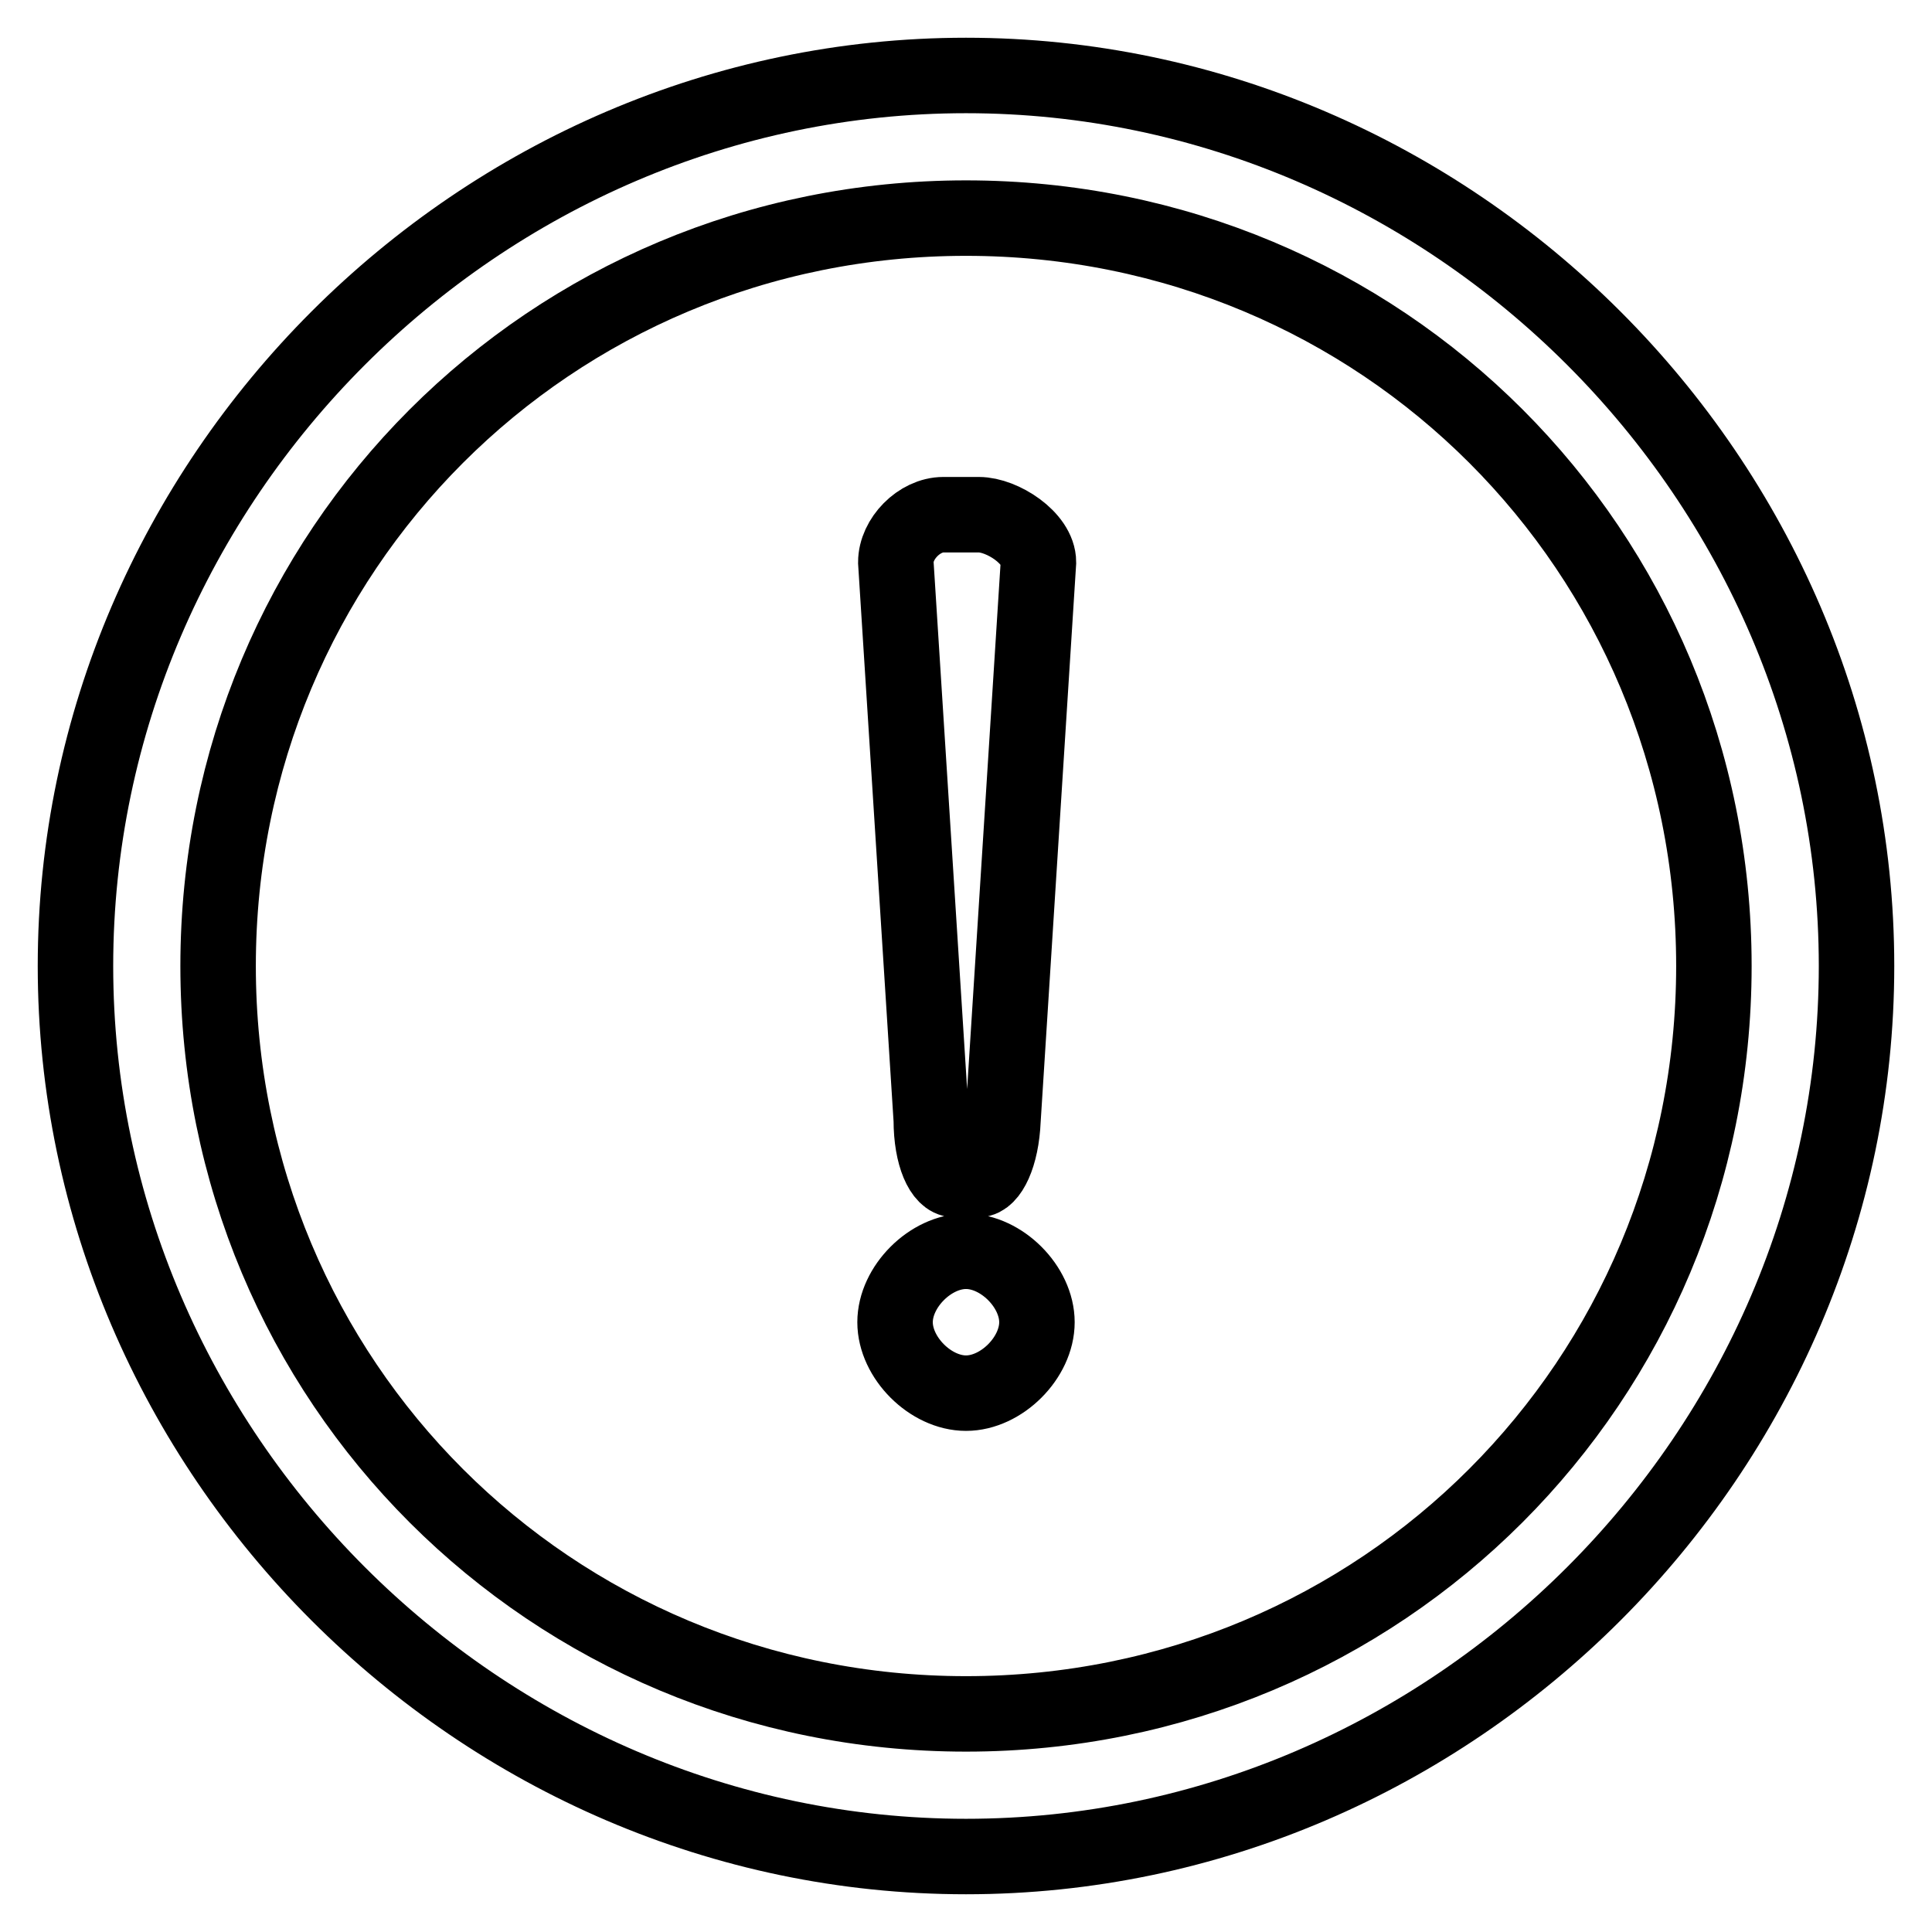 <?xml version="1.0" encoding="utf-8"?>
<!-- Svg Vector Icons : http://www.onlinewebfonts.com/icon -->
<!DOCTYPE svg PUBLIC "-//W3C//DTD SVG 1.1//EN" "http://www.w3.org/Graphics/SVG/1.1/DTD/svg11.dtd">
<svg version="1.1" xmlns="http://www.w3.org/2000/svg" xmlns:xlink="http://www.w3.org/1999/xlink" x="0px" y="0px" viewBox="0 0 256 256" enable-background="new 0 0 256 256" xml:space="preserve">
<g> <path stroke-width="10" fill-opacity="0" stroke="#000000"  d="M128,246c-64.5,0-118-53.5-118-118C10,63.5,63.5,10,128,10c64.5,0,118,53.5,118,118 C246,192.5,192.5,246,128,246z M128,28.9c-55.1,0-99.1,44.1-99.1,99.1c0,55.1,44.1,99.1,99.1,99.1c55.1,0,99.1-44.1,99.1-99.1 C227.1,72.9,183.1,28.9,128,28.9z M128,184.6c-4.7,0-9.4-4.7-9.4-9.4s4.7-9.4,9.4-9.4s9.4,4.7,9.4,9.4S132.7,184.6,128,184.6z  M129.6,156.3h-3.1c-1.6,0-3.1-3.1-3.1-7.9l-4.7-73.9c0-3.1,3.1-6.3,6.3-6.3h4.7c3.1,0,7.9,3.1,7.9,6.3l-4.7,73.9 C132.7,153.2,131.1,156.3,129.6,156.3z"/></g>
</svg>